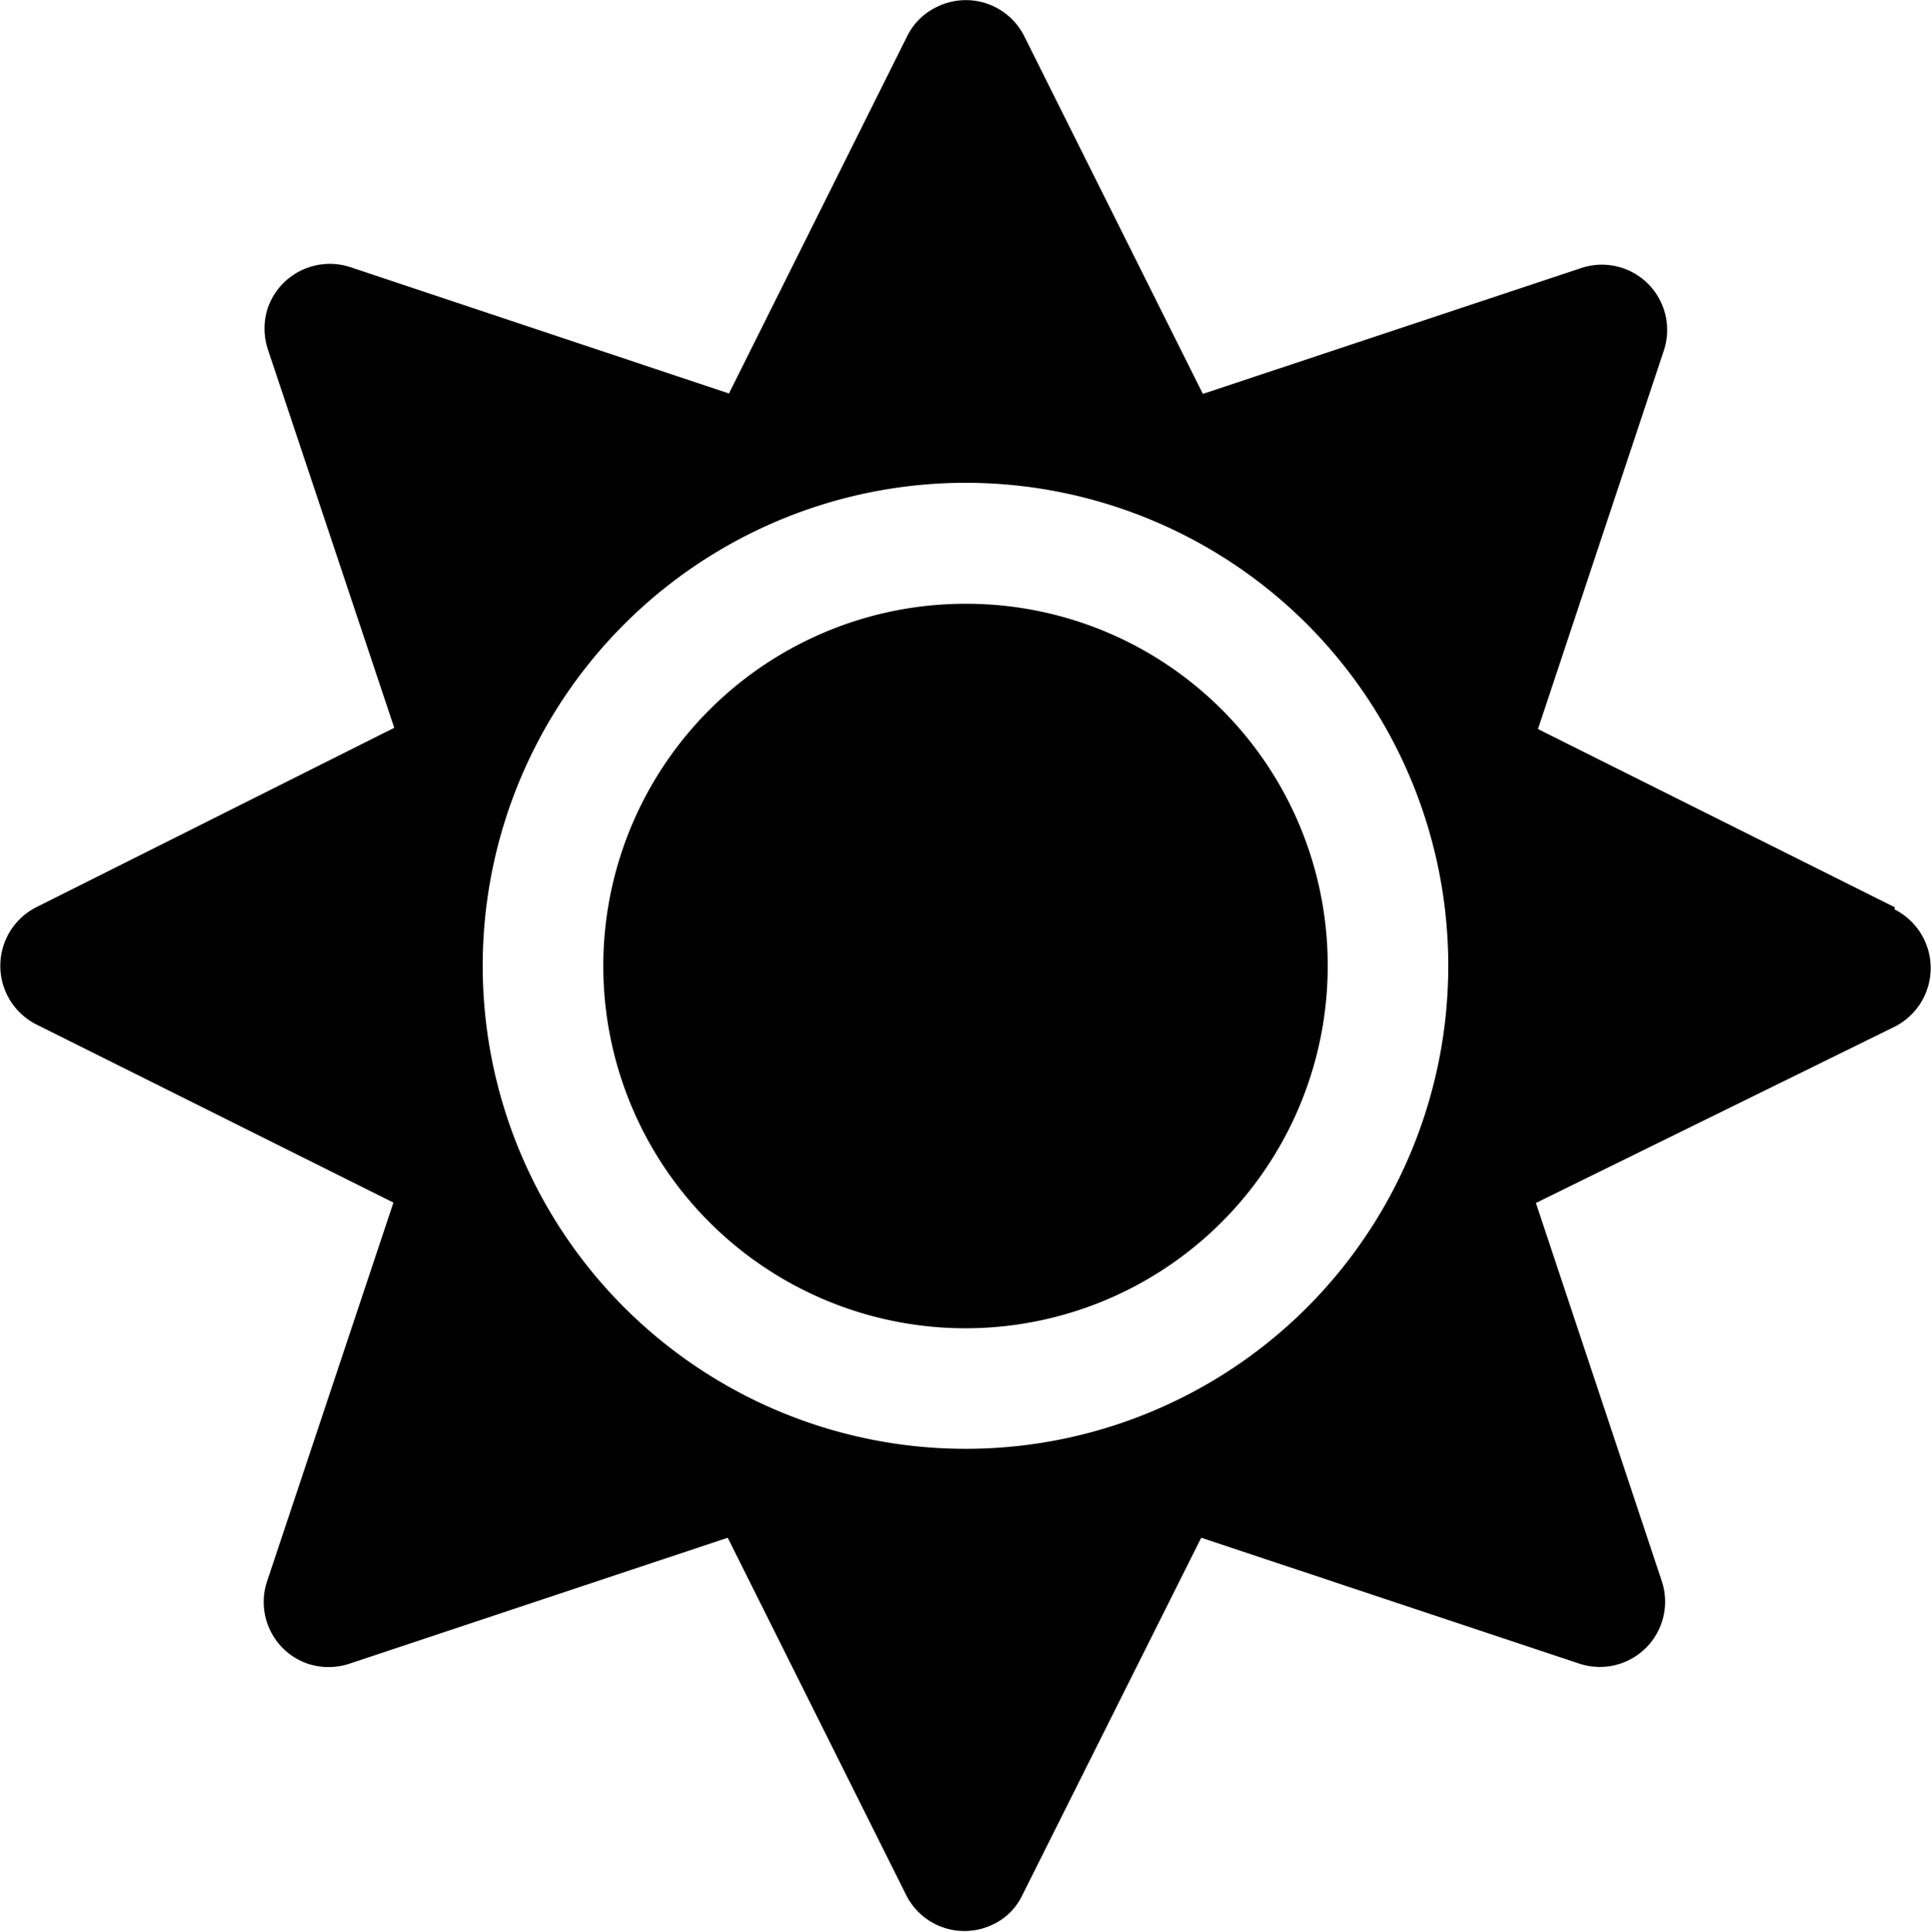 <svg xmlns="http://www.w3.org/2000/svg" viewBox="0 0 47.02 47.03"><g id="Layer_2" data-name="Layer 2"><g id="Layer_1-2" data-name="Layer 1"><path id="Icon_awesome-sun" data-name="Icon awesome-sun" d="M23.51,14.7a8.82,8.82,0,1,0,8.82,8.81A8.8,8.8,0,0,0,23.51,14.7Zm22.63,7.39-8.69-4.34,3.07-9.23a1.59,1.59,0,0,0-2-2L29.29,9.59,24.94.88A1.59,1.59,0,0,0,22.81.17a1.55,1.55,0,0,0-.72.71l-4.34,8.7L8.52,6.5a1.6,1.6,0,0,0-2,1,1.62,1.62,0,0,0,0,1l3.08,9.22L.88,22.09a1.6,1.6,0,0,0,0,2.85l8.7,4.34L6.5,38.51a1.59,1.59,0,0,0,1,2,1.62,1.62,0,0,0,1,0l9.22-3.07,4.34,8.69a1.59,1.59,0,0,0,2.13.72,1.5,1.5,0,0,0,.71-.72l4.35-8.69,9.22,3.07a1.59,1.59,0,0,0,2-2l-3.07-9.22L46.13,25a1.6,1.6,0,0,0,0-2.86ZM31.83,31.83a11.76,11.76,0,1,1,0-16.63h0A11.78,11.78,0,0,1,31.83,31.83Z"/></g></g></svg>